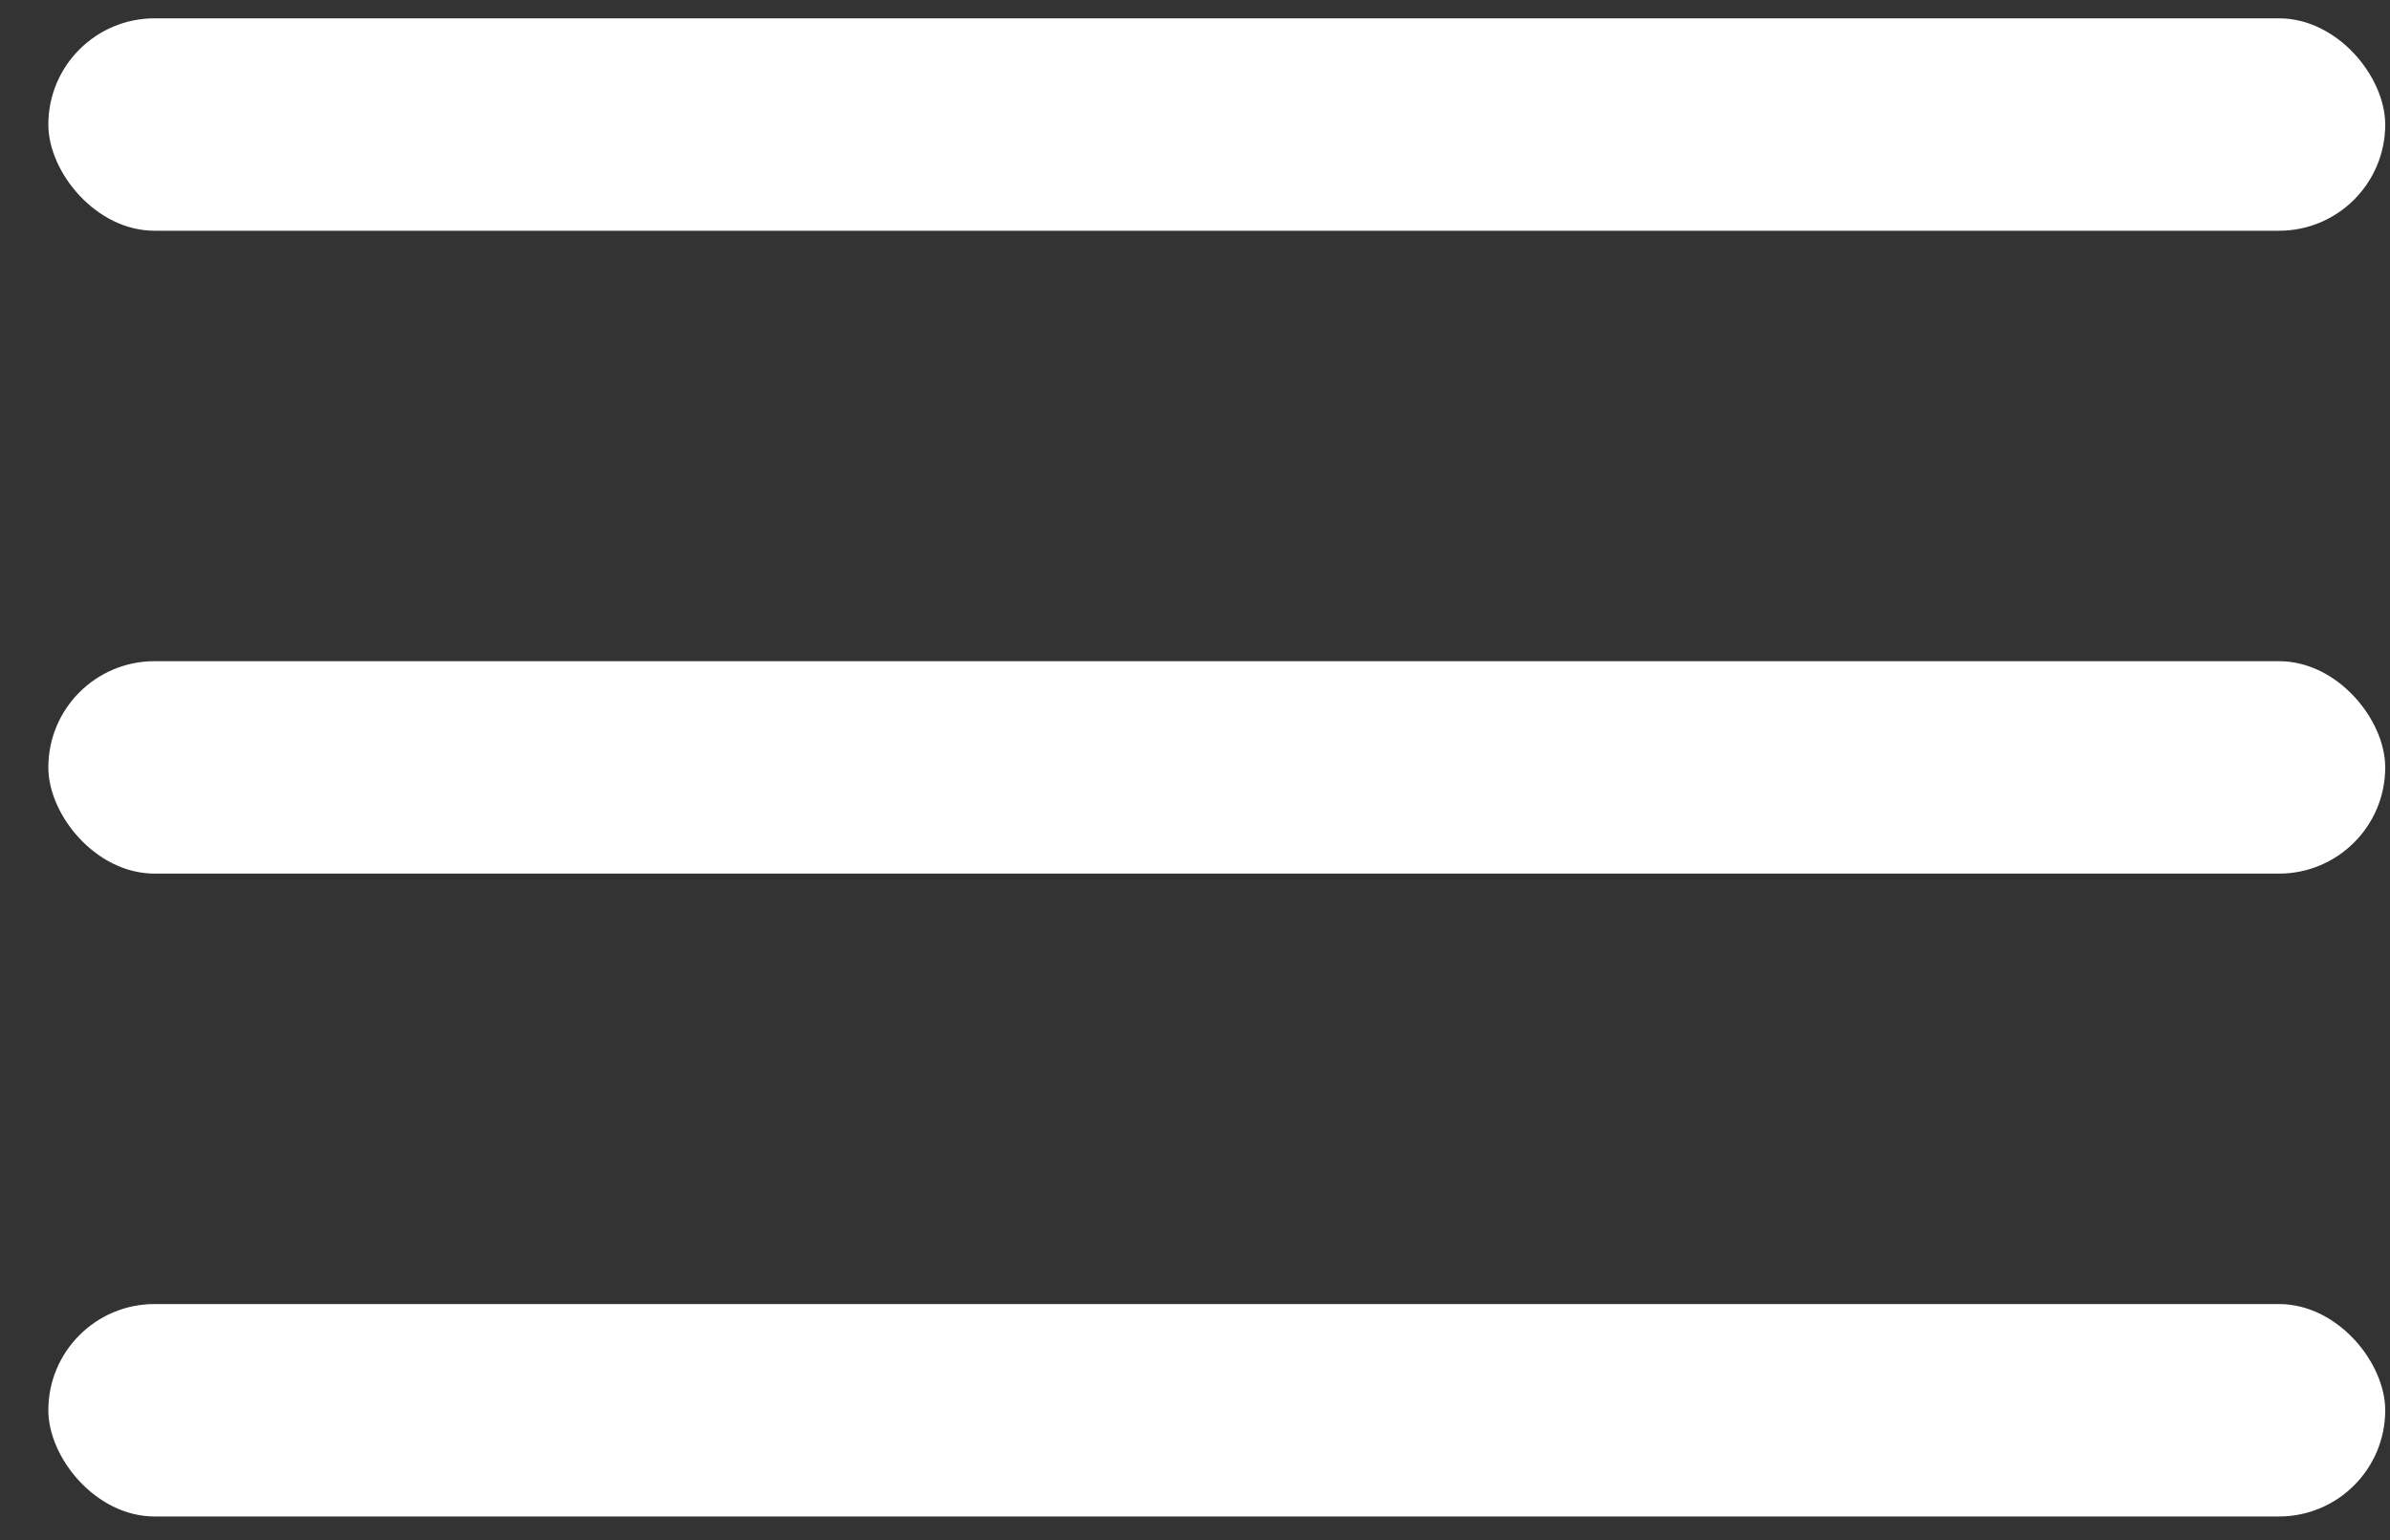 <svg width="45" height="29" viewBox="0 0 45 29" fill="none" xmlns="http://www.w3.org/2000/svg">
<rect x="0" y="0" width="45" height="29" fill="#333333" stroke="none"/>
<rect x="0.91" y="0.345" width="44" height="4" rx="2" fill="white"/>
<rect x="0.91" y="12.45" width="44" height="4" rx="2" fill="white"/>
<rect x="0.91" y="24.555" width="44" height="4" rx="2" fill="white"/>
</svg>

